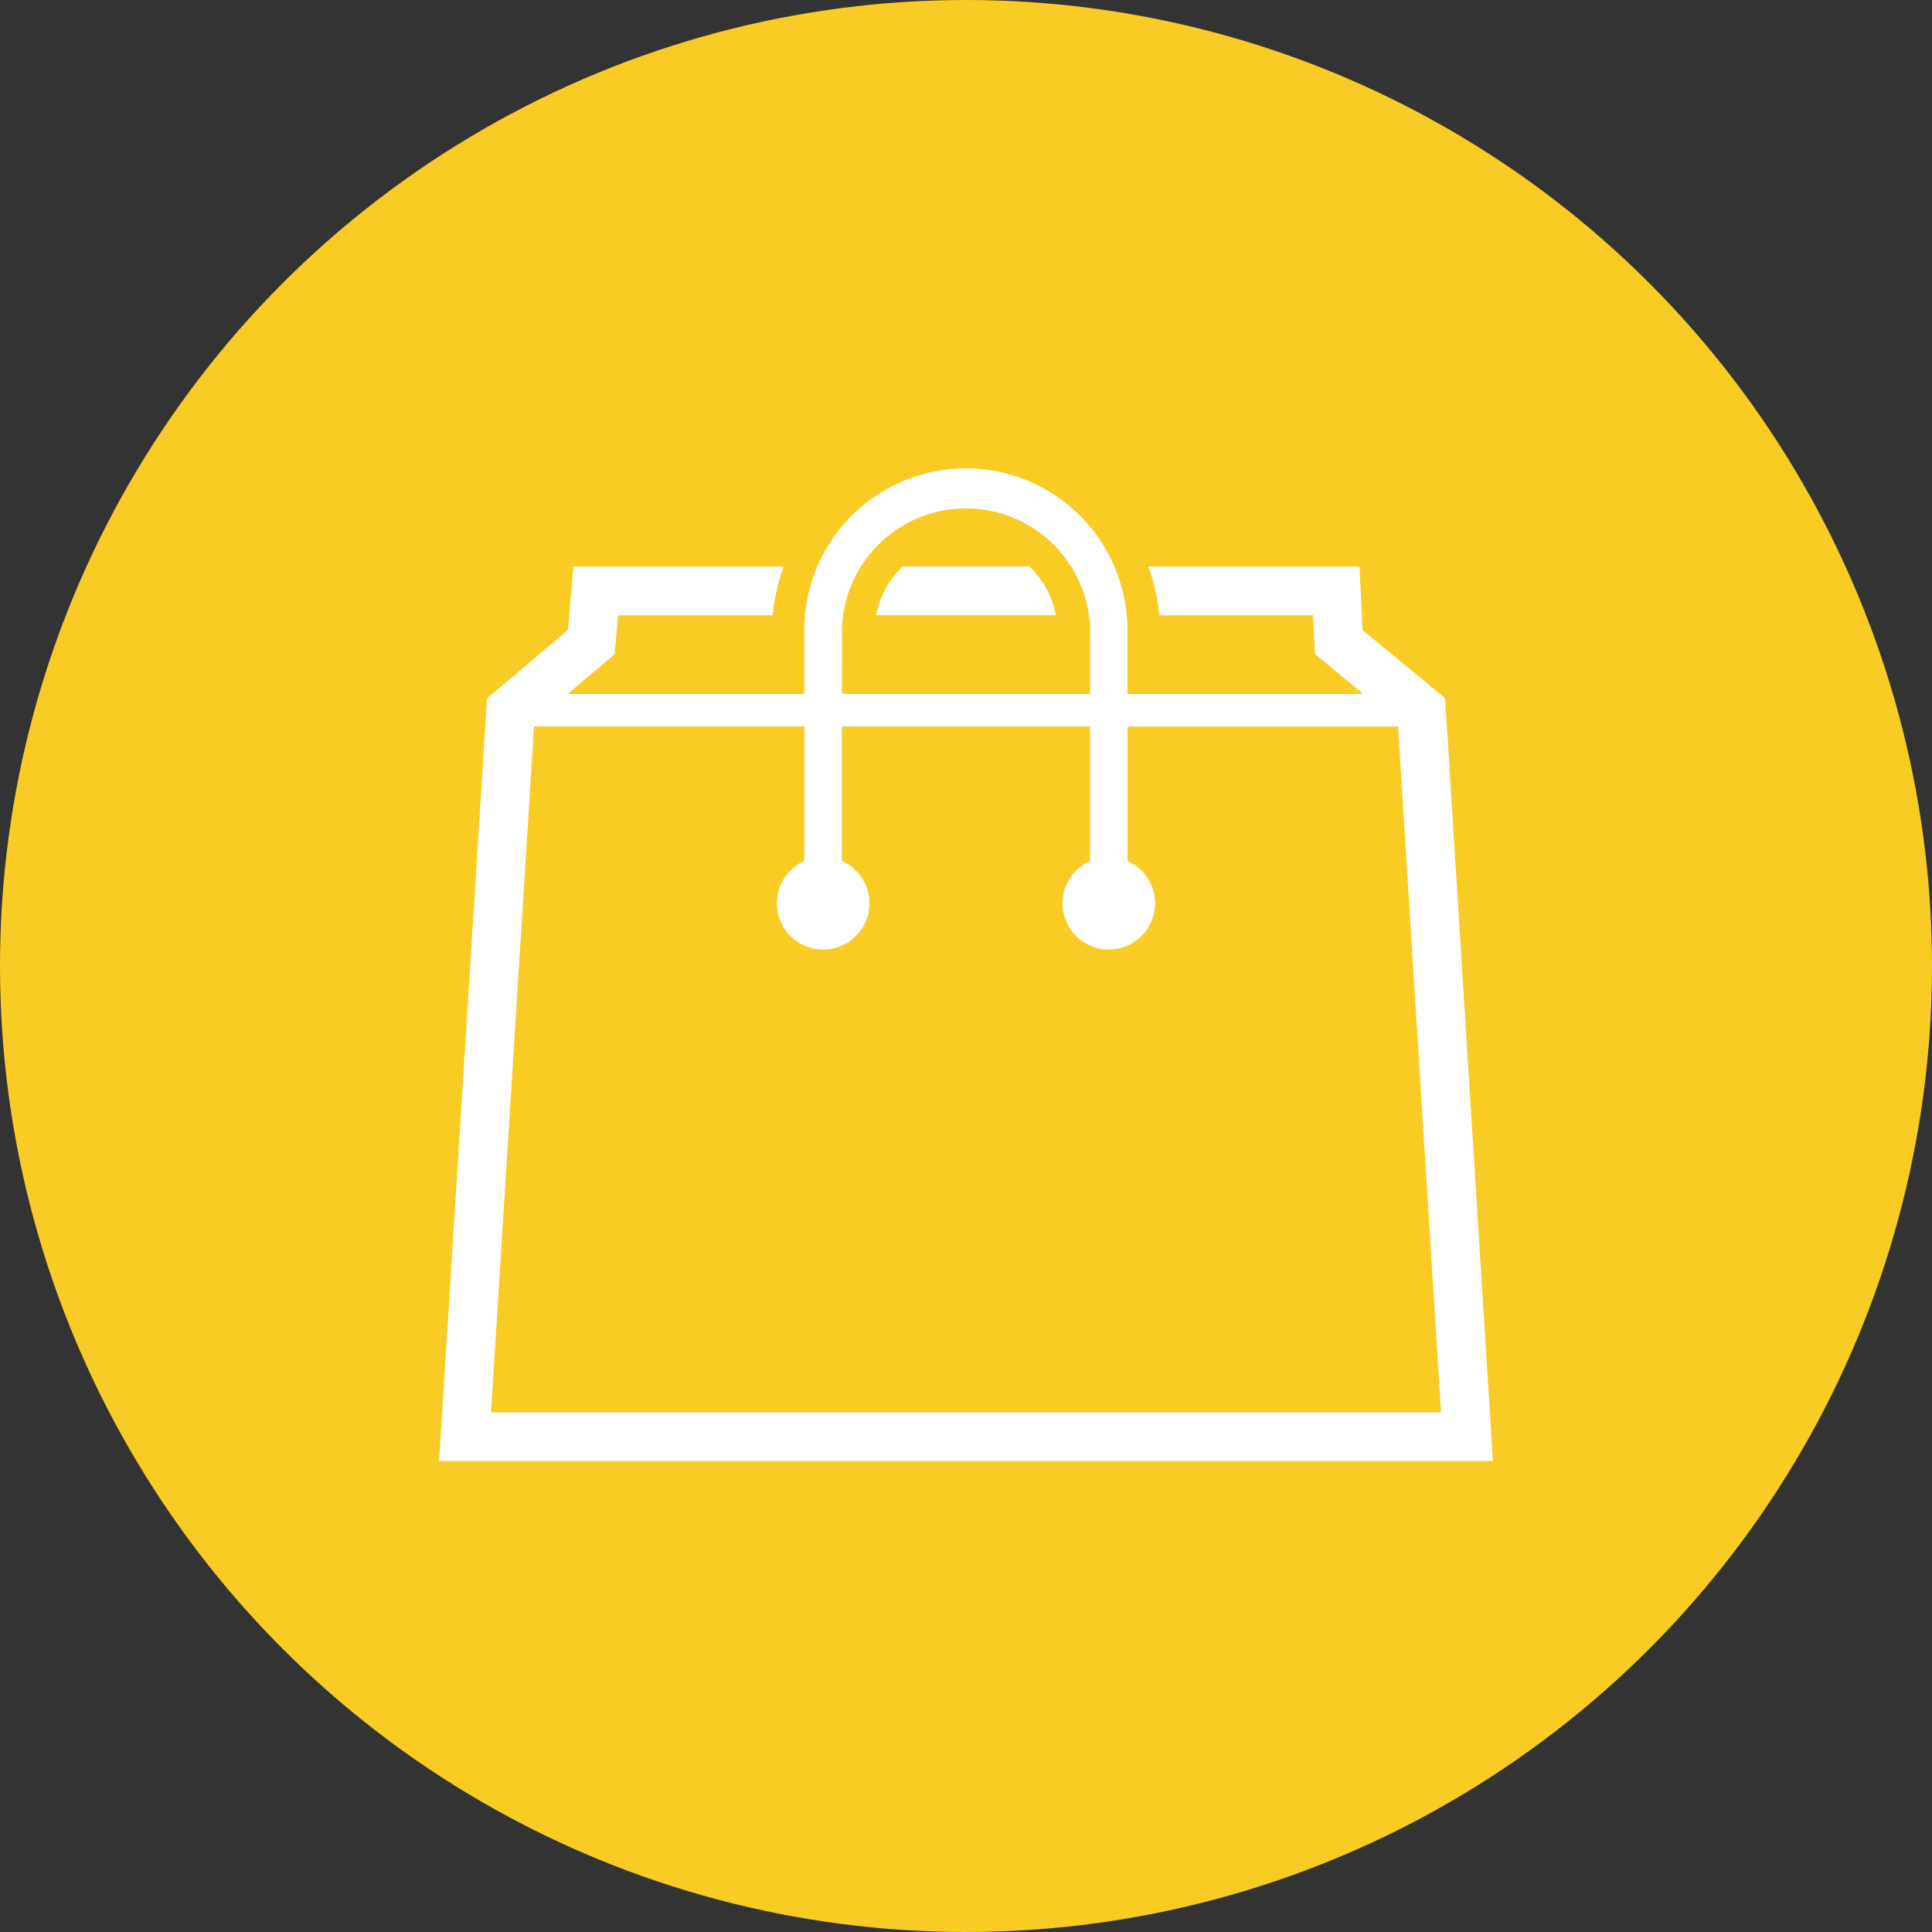 <svg xmlns="http://www.w3.org/2000/svg" width="48" height="48"><rect width="100%" height="100%" fill="#333333" stroke="none"/><g data-name="Group 524" transform="translate(-56 -208)"><circle data-name="Ellipse 41" cx="24" cy="24" r="24" transform="translate(56 208)" fill="#f9cb25"/><g fill="#fff"><path data-name="Path 358" d="m91.903 225.344-2.05-1.69-.077-1.58h-5.248a4.778 4.778 0 0 1 .272 1.212h3.821l.047.962 1.2.992h-5.859v-1.526a4.014 4.014 0 1 0-8.027 0v1.527h-5.879l1.168-.987.086-.967H75.2a4.762 4.762 0 0 1 .271-1.212h-5.225l-.137 1.575-2.01 1.7-.016.258-1.174 18.692h26.182Zm-14.985-1.63a3.082 3.082 0 0 1 6.165 0v1.527h-6.166Zm-8.719 19.374 1.069-17.039h6.718v3.34a1.151 1.151 0 1 0 .931 0v-3.34h6.165v3.341a1.15 1.15 0 1 0 .932 0v-3.34h6.719l1.068 17.039H68.199Z"/><path data-name="Path 359" d="M81.57 222.072h-3.139l-.039.032a2.262 2.262 0 0 0-.624 1.18h4.464a2.259 2.259 0 0 0-.625-1.181Z"/></g></g></svg>